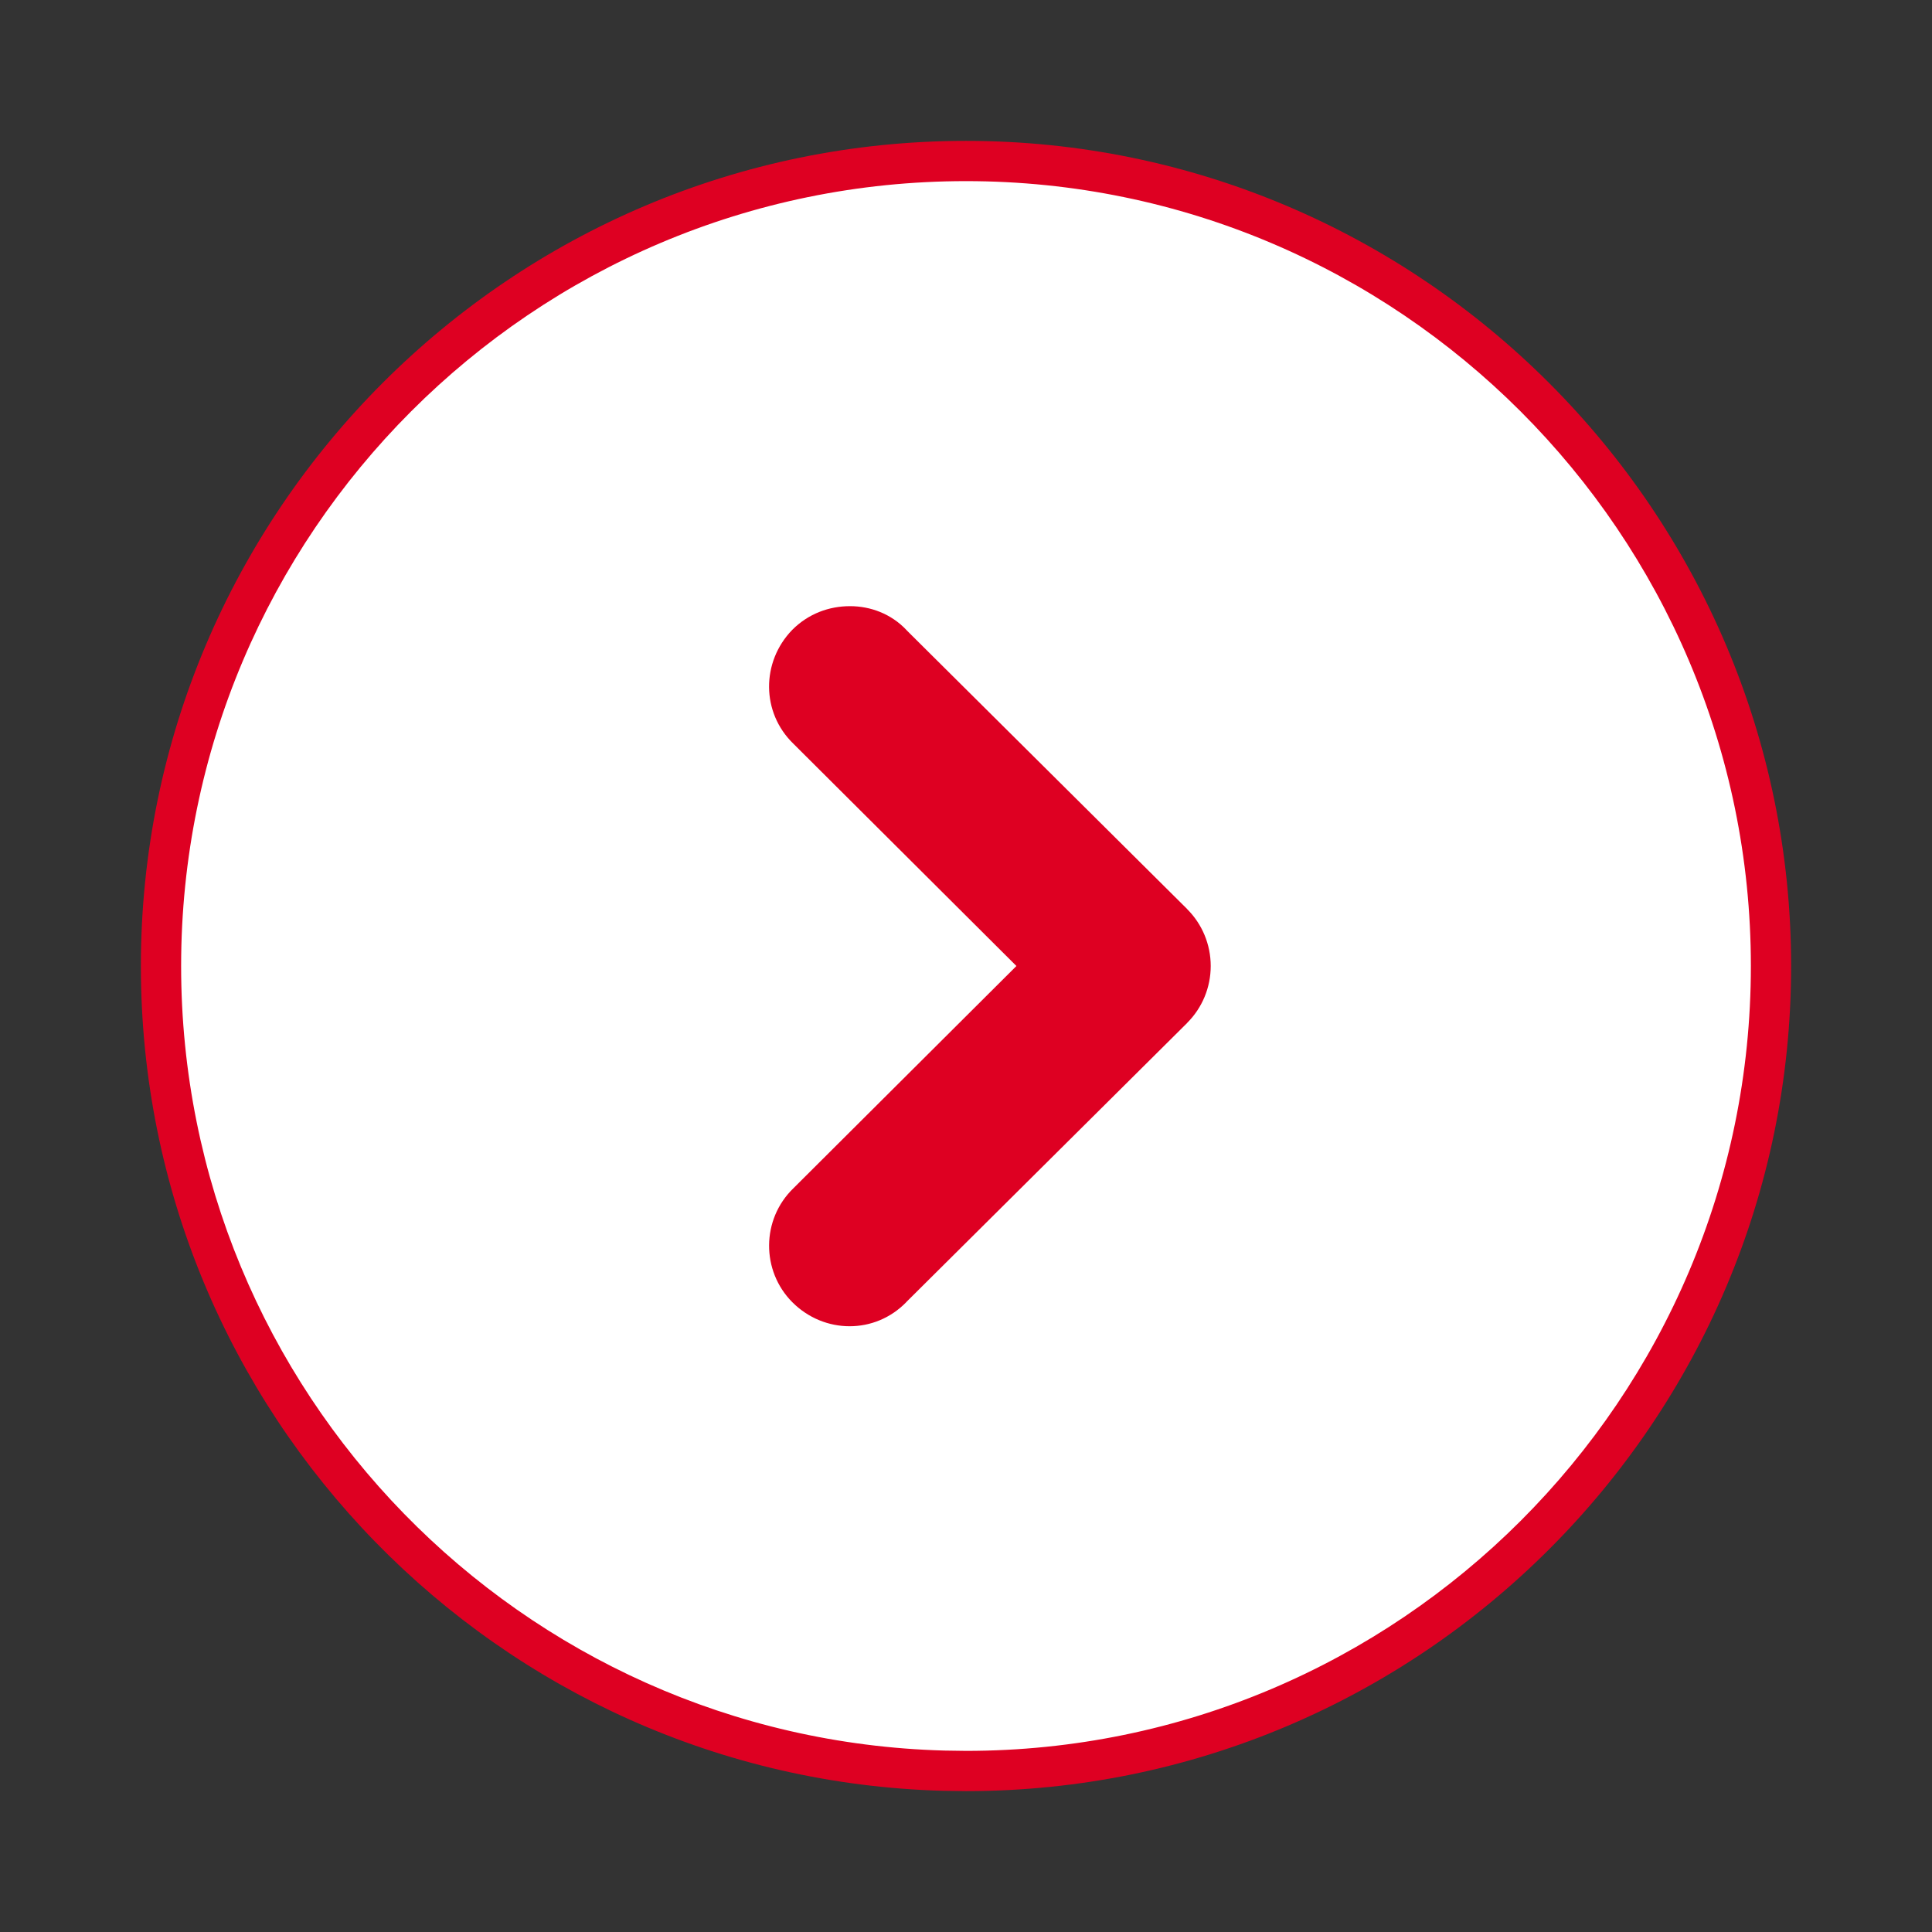 <?xml version="1.0" encoding="UTF-8"?> <svg xmlns="http://www.w3.org/2000/svg" width="24" height="24" viewBox="0 0 24 24" fill="none"><rect x="0" y="0" width="24" height="24" fill="#333333" stroke="none"/><path d="M12 22C17.51 22 22 17.52 22 12C22 6.49 17.51 2 12 2C6.48 2 2 6.49 2 12C2 17.426 6.329 21.848 11.72 21.996L12 22Z" fill="#DE0022"></path><path d="M12 2C17.51 2 22 6.49 22 12C22 17.52 17.51 22 12 22L11.721 21.996C6.33 21.848 2 17.426 2 12C2 6.49 6.48 2 12 2ZM10.56 7.78C10.36 7.78 10.169 7.85 10.02 8C9.73 8.3 9.73 8.77 10.03 9.06L12.98 12L10.03 14.94C9.73 15.23 9.73 15.71 10.02 16C10.319 16.3 10.79 16.3 11.08 16L14.57 12.53C14.71 12.39 14.79 12.2 14.79 12C14.79 11.8 14.71 11.61 14.57 11.47L11.08 8C10.94 7.85 10.75 7.78 10.56 7.78Z" fill="white"></path><path d="M12 22L11.996 22.25H12V22ZM11.721 21.996L11.714 22.246L11.717 22.246L11.721 21.996ZM10.56 7.78L10.56 7.53L10.559 7.53L10.56 7.78ZM10.02 8L9.843 7.823L9.84 7.826L10.02 8ZM10.03 9.06L10.207 8.882L10.204 8.88L10.03 9.06ZM12.98 12L13.157 12.177L13.335 12L13.157 11.823L12.98 12ZM10.03 14.94L10.204 15.12L10.207 15.117L10.03 14.94ZM10.02 16L9.843 16.177L9.843 16.177L10.02 16ZM11.08 16L10.904 15.823L10.9 15.826L11.08 16ZM14.57 12.53L14.747 12.708L14.747 12.707L14.57 12.53ZM14.57 11.47L14.747 11.293L14.747 11.292L14.57 11.47ZM11.08 8L10.897 8.171L10.904 8.177L11.08 8ZM12 2V2.25C17.372 2.25 21.75 6.628 21.75 12H22H22.25C22.25 6.352 17.648 1.75 12 1.75V2ZM22 12H21.75C21.75 17.382 17.372 21.75 12 21.75V22V22.25C17.648 22.25 22.25 17.658 22.25 12H22ZM12 22L12.004 21.75L11.724 21.746L11.721 21.996L11.717 22.246L11.996 22.25L12 22ZM11.721 21.996L11.728 21.746C6.472 21.602 2.25 17.291 2.25 12H2H1.75C1.75 17.562 6.188 22.094 11.714 22.246L11.721 21.996ZM2 12H2.25C2.25 6.628 6.618 2.25 12 2.25V2V1.75C6.342 1.75 1.75 6.352 1.75 12H2ZM10.56 7.78L10.559 7.53C10.299 7.53 10.043 7.623 9.843 7.823L10.02 8L10.196 8.177C10.295 8.078 10.42 8.03 10.56 8.03L10.56 7.78ZM10.02 8L9.84 7.826C9.457 8.222 9.454 8.85 9.856 9.239L10.03 9.06L10.204 8.88C10.007 8.689 10.002 8.378 10.199 8.174L10.02 8ZM10.03 9.06L9.854 9.237L12.804 12.177L12.98 12L13.157 11.823L10.207 8.883L10.03 9.06ZM12.98 12L12.804 11.823L9.854 14.763L10.03 14.94L10.207 15.117L13.157 12.177L12.98 12ZM10.03 14.94L9.856 14.761C9.456 15.148 9.455 15.788 9.843 16.177L10.02 16L10.196 15.823C10.005 15.632 10.005 15.313 10.204 15.12L10.03 14.94ZM10.02 16L9.843 16.177C10.239 16.573 10.87 16.577 11.26 16.174L11.08 16L10.9 15.826C10.71 16.023 10.4 16.027 10.196 15.823L10.02 16ZM11.08 16L11.256 16.177L14.747 12.708L14.57 12.53L14.394 12.353L10.904 15.823L11.08 16ZM14.57 12.53L14.747 12.707C14.934 12.521 15.04 12.267 15.04 12H14.79H14.54C14.54 12.133 14.487 12.26 14.393 12.354L14.57 12.53ZM14.79 12H15.04C15.04 11.733 14.934 11.479 14.747 11.293L14.57 11.47L14.393 11.646C14.487 11.74 14.54 11.867 14.54 12H14.79ZM14.57 11.47L14.747 11.292L11.256 7.823L11.08 8L10.904 8.177L14.394 11.647L14.57 11.47ZM11.08 8L11.263 7.829C11.07 7.623 10.81 7.53 10.56 7.53V7.78V8.03C10.689 8.03 10.81 8.077 10.897 8.171L11.08 8Z" fill="#DE0022"></path></svg> 
